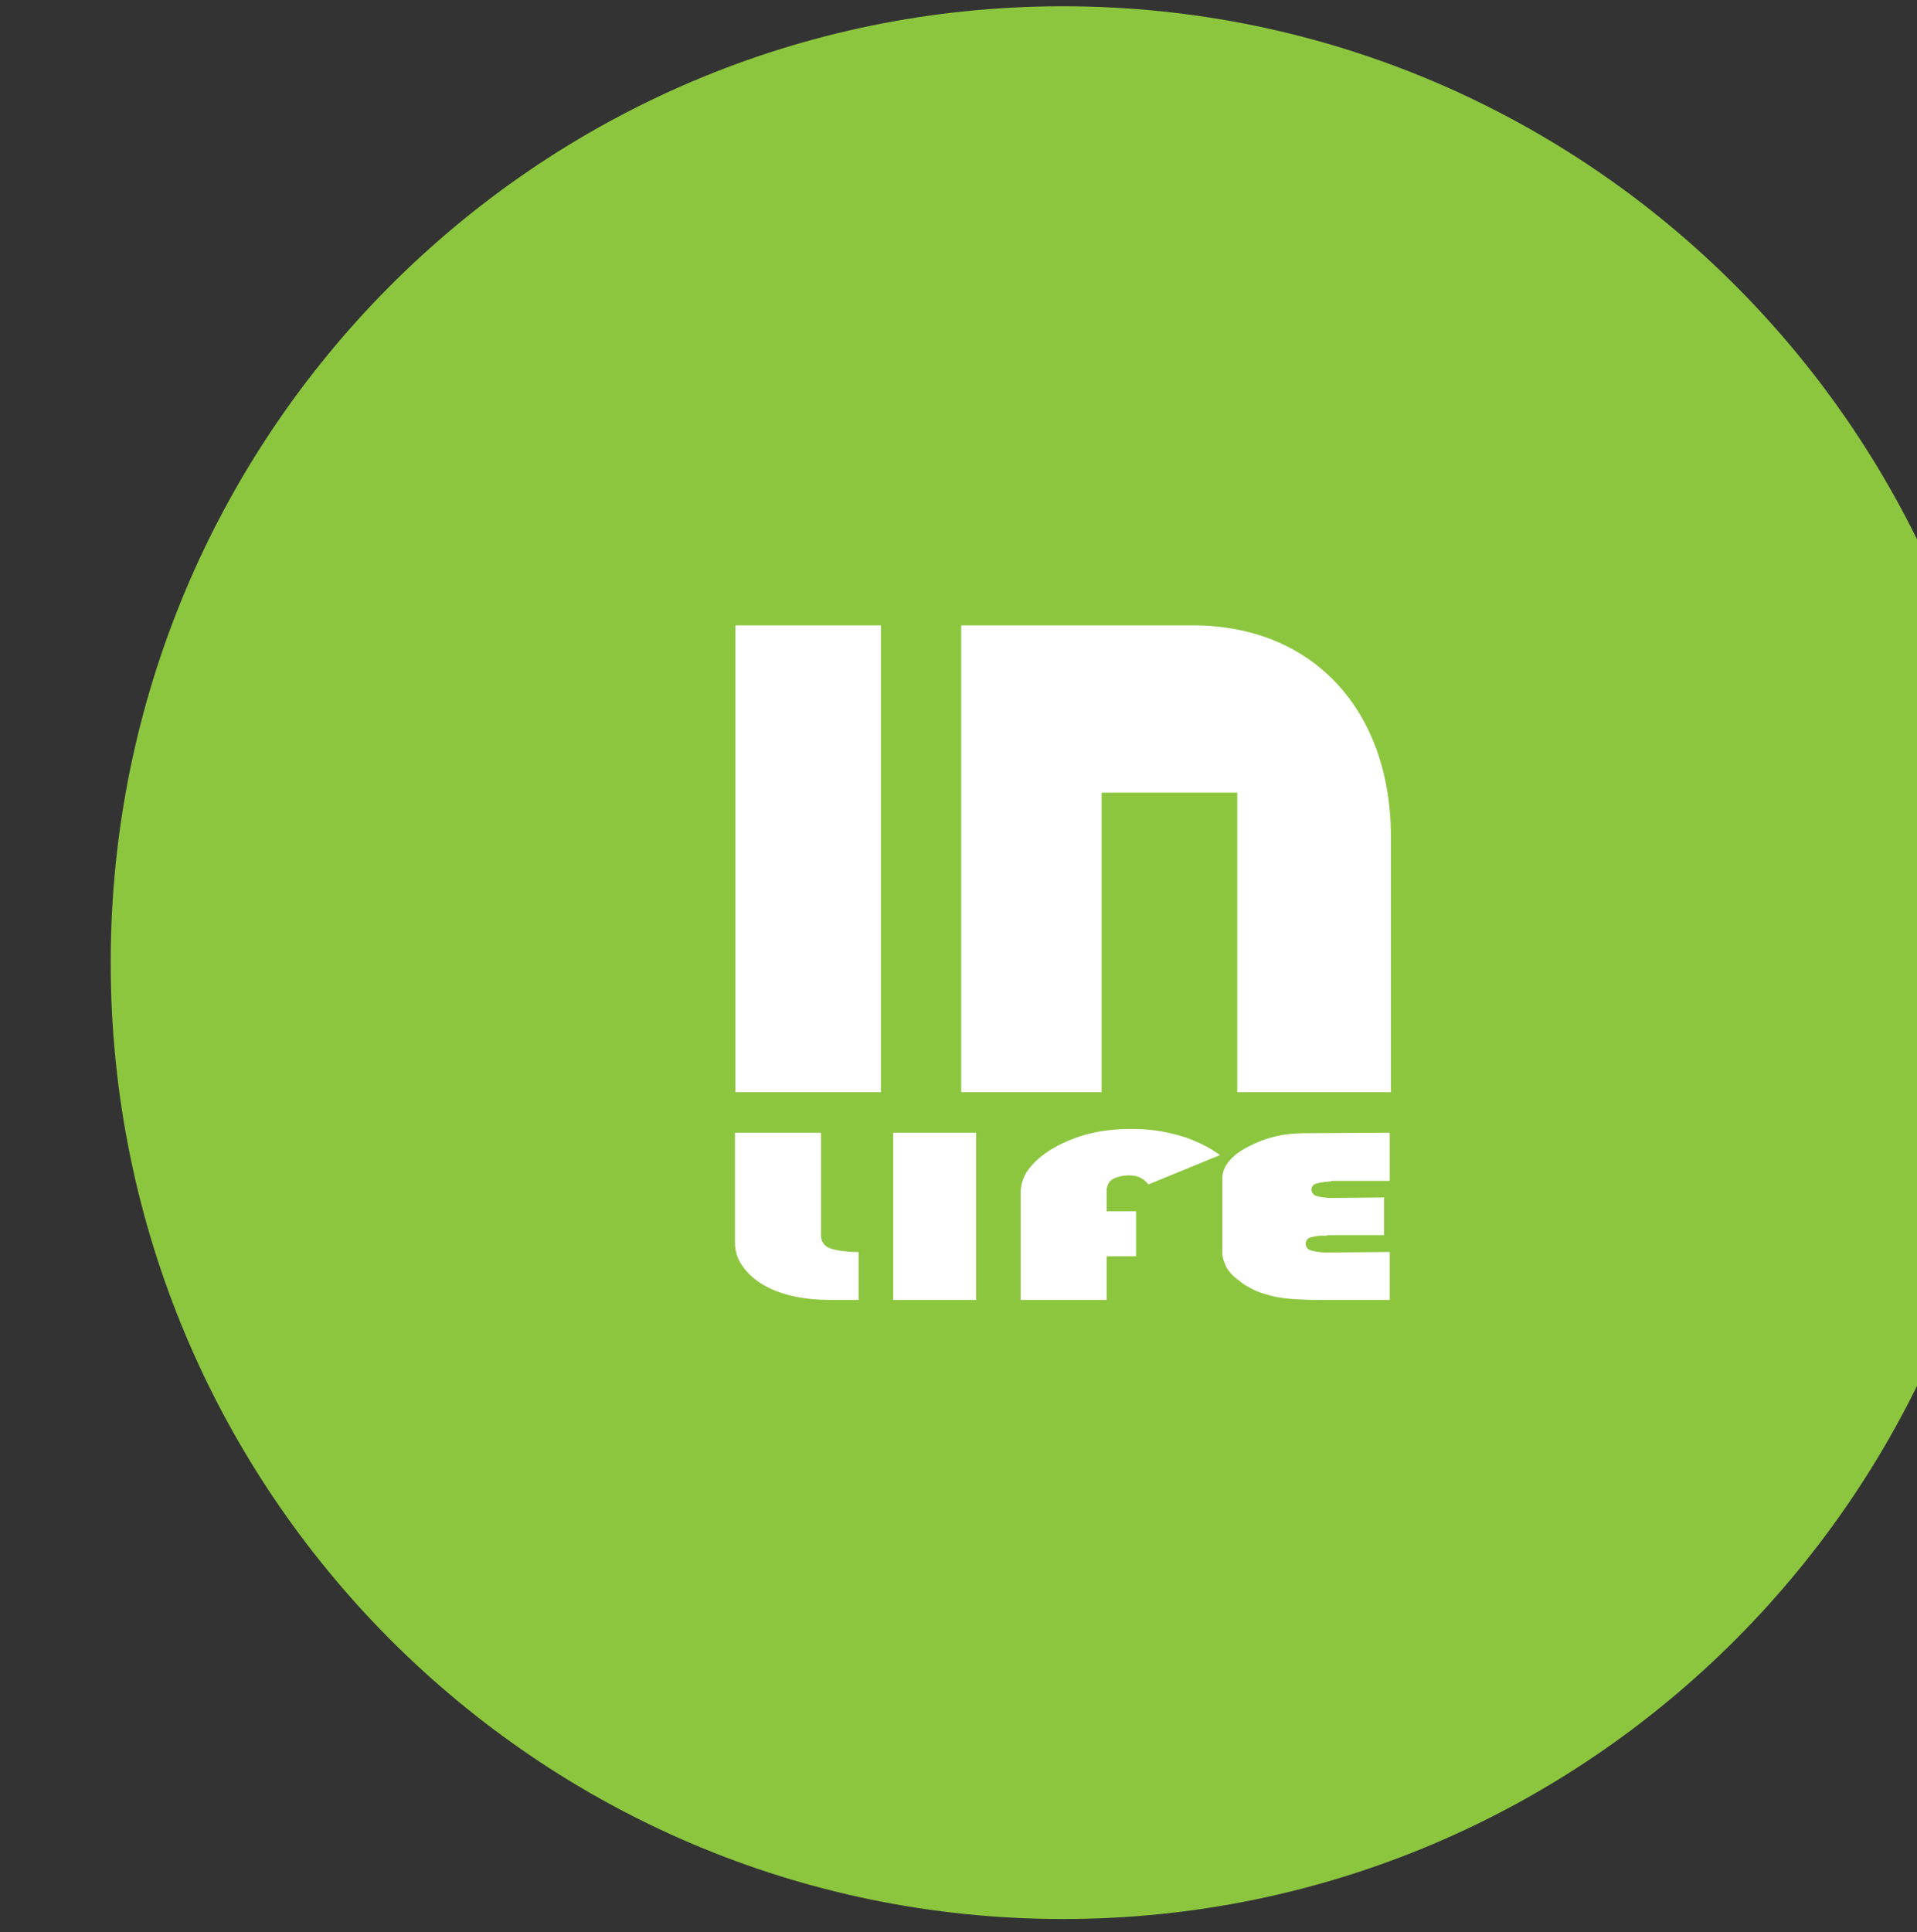 <?xml version="1.0" encoding="UTF-8" standalone="no"?>
<!DOCTYPE svg PUBLIC "-//W3C//DTD SVG 1.1//EN" "http://www.w3.org/Graphics/SVG/1.1/DTD/svg11.dtd">
<svg width="100%" height="100%" viewBox="0 0 129 130" version="1.1" xmlns="http://www.w3.org/2000/svg" xmlns:xlink="http://www.w3.org/1999/xlink" xml:space="preserve" xmlns:serif="http://www.serif.com/" style="fill-rule:evenodd;clip-rule:evenodd;stroke-linejoin:round;stroke-miterlimit:2;">
    <rect x="0" y="0" width="129" height="130" fill="#333333" stroke="none"/>
    <g transform="matrix(1,0,0,1,-225,7)">
        <g transform="matrix(18.685,0,0,2.263,-342889,-181.748)">
            <g transform="matrix(-1.1975e-33,-0.912,-0.11,9.88591e-33,18366.9,77.406)">
                <path d="M-31.176,-31.176C-48.394,-31.176 -62.352,-17.218 -62.352,0C-62.352,17.218 -48.394,31.176 -31.176,31.176C-13.958,31.176 0,17.218 0,0C0,-17.218 -13.958,-31.176 -31.176,-31.176" style="fill:rgb(140,198,63);fill-rule:nonzero;"/>
                <clipPath id="_clip1">
                    <path d="M-31.176,-31.176C-48.394,-31.176 -62.352,-17.218 -62.352,0C-62.352,17.218 -48.394,31.176 -31.176,31.176C-13.958,31.176 0,17.218 0,0C0,-17.218 -13.958,-31.176 -31.176,-31.176" clip-rule="nonzero"/>
                </clipPath>
                <g clip-path="url(#_clip1)">
                    <g transform="matrix(1.82356e-48,-0.704,-0.704,1.82356e-48,-39.936,-10.515)">
                        <path d="M0,-1.569L-2.371,-1.547L-2.588,-1.547C-2.684,-1.557 -2.779,-1.569 -2.874,-1.581C-2.971,-1.592 -3.066,-1.616 -3.139,-1.637C-3.211,-1.66 -3.282,-1.694 -3.306,-1.753C-3.354,-1.798 -3.378,-1.856 -3.378,-1.936C-3.378,-2.006 -3.354,-2.061 -3.306,-2.12C-3.282,-2.164 -3.211,-2.199 -3.114,-2.222C-3.018,-2.246 -2.923,-2.269 -2.826,-2.28C-2.731,-2.291 -2.636,-2.302 -2.516,-2.312L-2.468,-2.312C-2.468,-2.312 -2.468,-2.325 -2.443,-2.337L0.263,-2.337L0.263,-4.569L-3.665,-4.546C-4.169,-4.546 -4.624,-4.499 -5.056,-4.395C-5.511,-4.29 -5.918,-4.127 -6.324,-3.919C-6.732,-3.709 -7.02,-3.488 -7.212,-3.244C-7.428,-3 -7.522,-2.732 -7.522,-2.452L-7.522,0.977C-7.522,1.128 -7.499,1.28 -7.428,1.431C-7.379,1.582 -7.307,1.733 -7.187,1.872C-7.067,2.024 -6.925,2.152 -6.756,2.268C-6.612,2.397 -6.445,2.513 -6.229,2.617C-6.013,2.744 -5.773,2.837 -5.511,2.908C-5.247,2.99 -5.007,3.047 -4.743,3.081C-4.48,3.118 -4.193,3.141 -3.93,3.152C-3.665,3.164 -3.378,3.175 -3.066,3.175L0.263,3.175L0.263,0.954L-2.443,0.977L-2.731,0.977C-2.851,0.977 -2.946,0.966 -3.042,0.954C-3.162,0.943 -3.258,0.919 -3.354,0.897C-3.449,0.873 -3.521,0.838 -3.57,0.781C-3.617,0.721 -3.642,0.663 -3.642,0.582C-3.642,0.5 -3.617,0.43 -3.57,0.373C-3.547,0.327 -3.475,0.291 -3.378,0.269C-3.282,0.245 -3.187,0.222 -3.066,0.209C-2.971,0.199 -2.874,0.199 -2.756,0.199L-2.659,0.199C-2.659,0.199 -2.659,0.187 -2.636,0.175L0,0.175L0,-1.569ZM-11.534,-0.929L-12.9,-0.929L-12.9,-1.942C-12.9,-2.034 -12.865,-2.11 -12.828,-2.197C-12.793,-2.274 -12.731,-2.348 -12.637,-2.406C-12.54,-2.465 -12.419,-2.508 -12.276,-2.546C-12.155,-2.578 -12.013,-2.592 -11.846,-2.592C-11.726,-2.592 -11.631,-2.581 -11.534,-2.557C-11.438,-2.535 -11.363,-2.504 -11.295,-2.465C-11.22,-2.423 -11.151,-2.371 -11.102,-2.325C-11.056,-2.279 -11.007,-2.232 -10.96,-2.173L-7.629,-3.534C-7.892,-3.72 -8.155,-3.883 -8.467,-4.034C-8.778,-4.185 -9.091,-4.313 -9.449,-4.419C-9.809,-4.522 -10.168,-4.604 -10.552,-4.662C-10.935,-4.72 -11.343,-4.744 -11.749,-4.744C-12.445,-4.744 -13.115,-4.673 -13.714,-4.522C-14.313,-4.372 -14.888,-4.139 -15.392,-3.848C-15.895,-3.557 -16.257,-3.234 -16.518,-2.894C-16.784,-2.548 -16.901,-2.173 -16.901,-1.79L-16.901,3.175L-12.9,3.175L-12.9,1.152L-11.534,1.152L-11.534,-0.929ZM-18.974,-4.569L-22.828,-4.569L-22.828,3.175L-18.974,3.175L-18.974,-4.569ZM-30.187,-4.569L-30.187,0.504C-30.187,0.888 -30.092,1.236 -29.876,1.549C-29.66,1.875 -29.372,2.164 -28.965,2.419C-28.558,2.674 -28.078,2.861 -27.527,2.99C-26.977,3.118 -26.377,3.175 -25.683,3.175L-24.437,3.175L-24.437,0.958C-24.676,0.958 -24.892,0.947 -25.083,0.923C-25.299,0.9 -25.491,0.865 -25.659,0.818C-25.826,0.771 -25.97,0.702 -26.042,0.597C-26.138,0.494 -26.186,0.365 -26.186,0.191L-26.186,-4.569L-30.187,-4.569Z" style="fill:white;fill-rule:nonzero;"/>
                    </g>
                    <g transform="matrix(1.82356e-48,-0.704,-0.704,1.82356e-48,-29.947,-1.265)">
                        <path d="M0,-6.126L6.311,-6.126L6.311,7.745L13.456,7.745L13.456,-4.084C13.456,-9.938 9.828,-13.871 4.248,-13.871L-6.527,-13.871L-6.527,7.745L0,7.745L0,-6.126ZM-10.259,-13.871L-17.029,-13.871L-17.029,7.745L-10.259,7.745L-10.259,-13.871Z" style="fill:white;fill-rule:nonzero;"/>
                    </g>
                </g>
            </g>
        </g>
    </g>
</svg>
